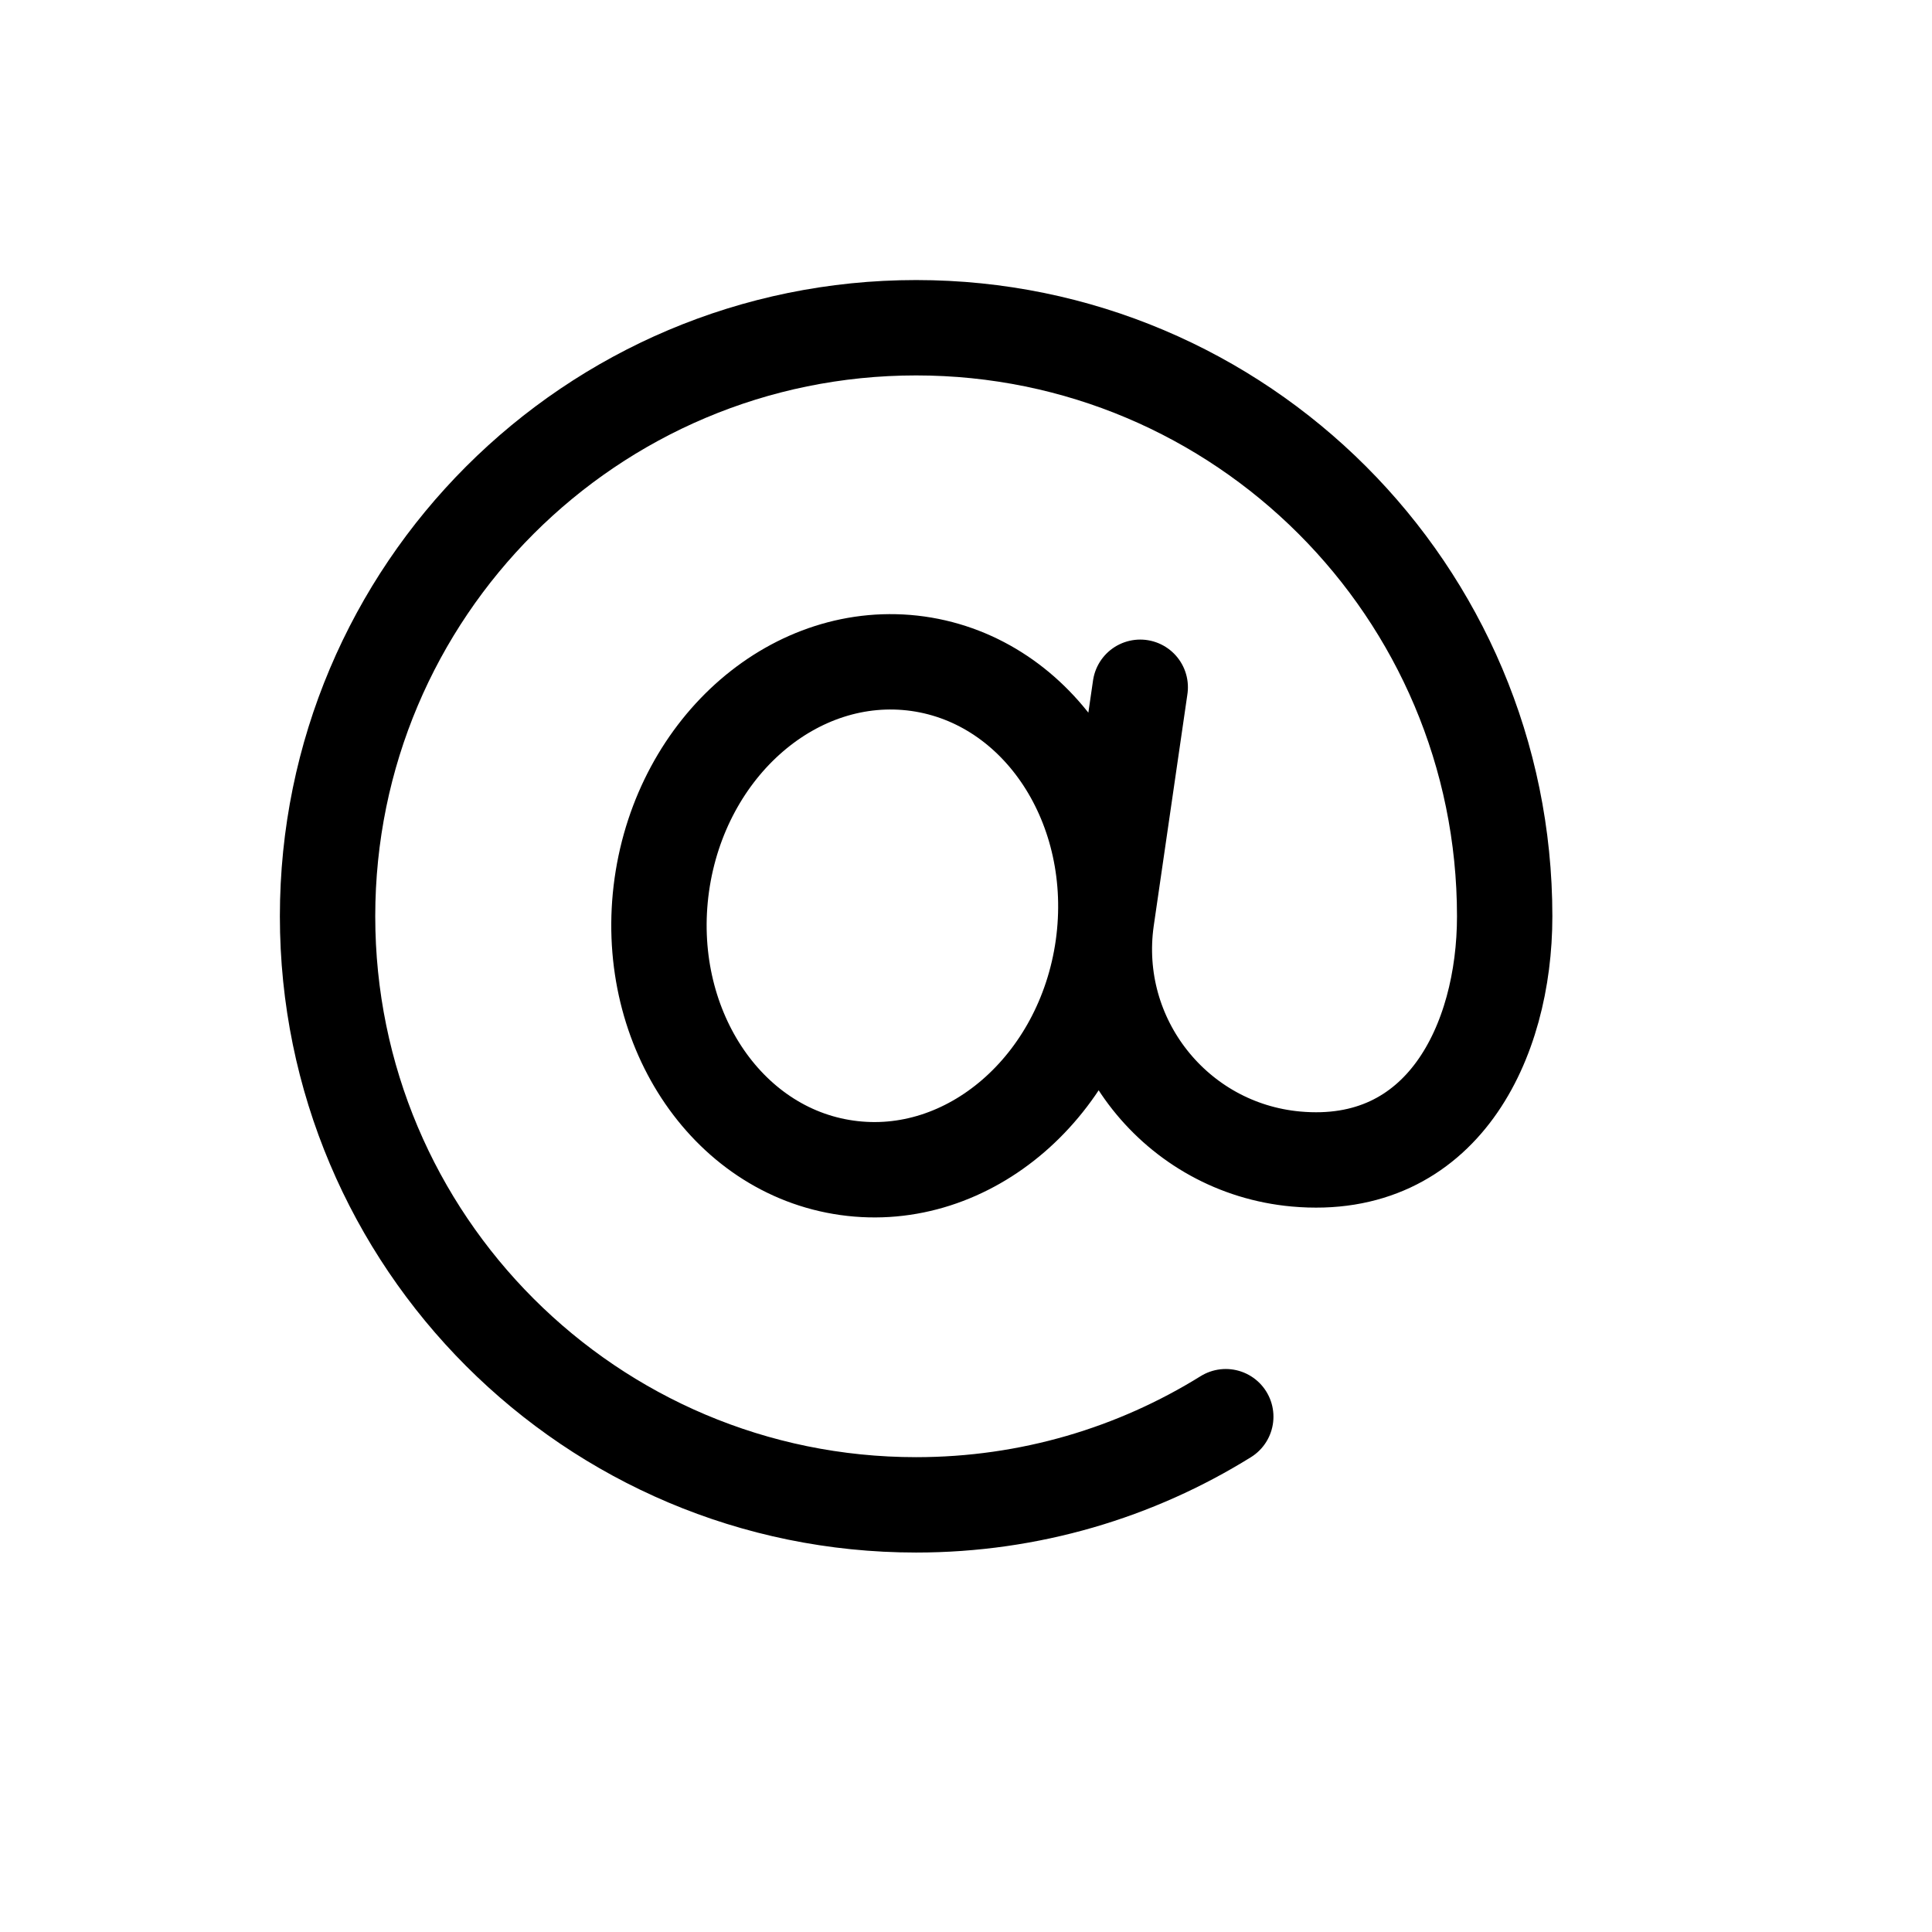 <?xml version="1.0" encoding="utf-8"?>
<svg xmlns="http://www.w3.org/2000/svg" fill="none" height="100%" overflow="visible" preserveAspectRatio="none" style="display: block;" viewBox="0 0 11 11" width="100%">
<g id="bttn">
<g id="at">
<path d="M6.979 8.066C6.467 8.384 5.863 8.568 5.216 8.568C3.365 8.568 1.865 7.067 1.865 5.217C1.865 3.366 3.365 1.866 5.216 1.866C7.066 1.866 8.567 3.366 8.567 5.217C8.567 5.934 8.21 6.674 7.379 6.599C6.695 6.537 6.203 5.914 6.3 5.234L6.492 3.913M6.28 5.391C6.168 6.183 5.516 6.747 4.822 6.649C4.129 6.552 3.657 5.83 3.768 5.038C3.88 4.245 4.532 3.682 5.226 3.779C5.919 3.877 6.391 4.598 6.28 5.391Z" id="Vector" stroke="#828077" stroke-linecap="round" stroke-width="0.543" style="stroke:#828077;stroke:color(display-p3 0.51 0.502 0.467);stroke-opacity:1;"/>
</g>
</g>
</svg>